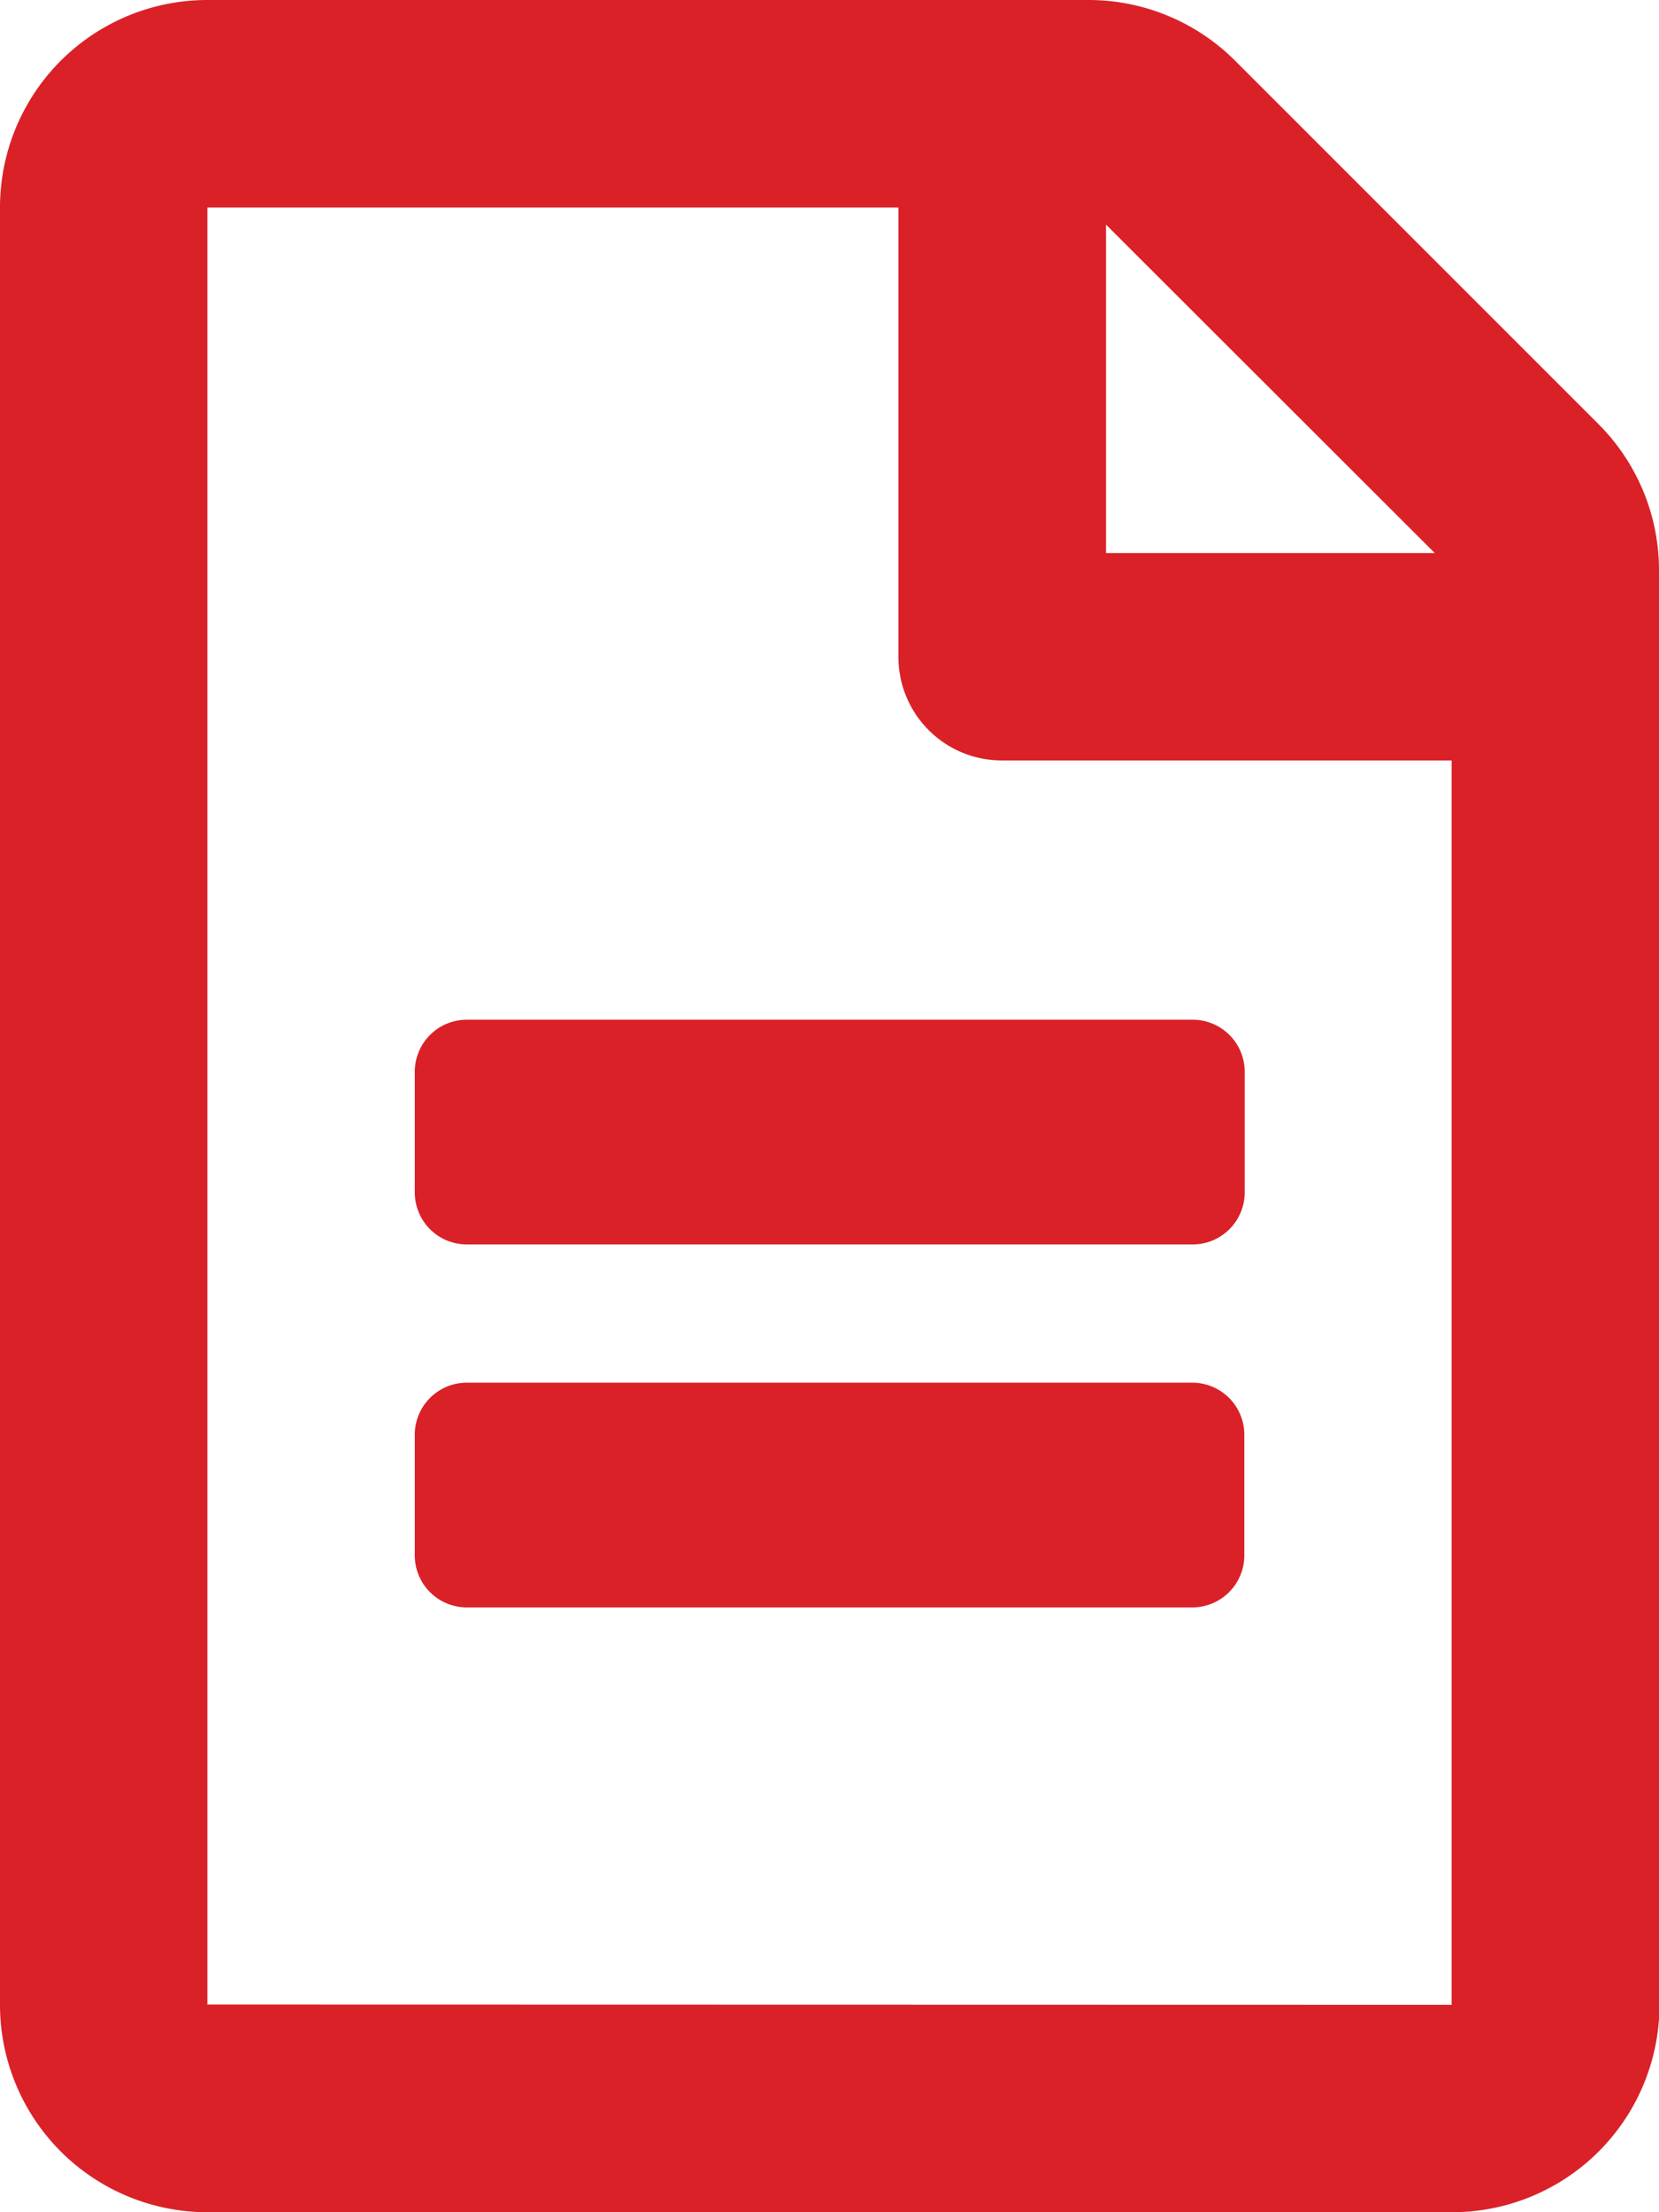 <svg id="file-alt" xmlns="http://www.w3.org/2000/svg" width="17.727" height="23.636" viewBox="0 0 17.727 23.636">
  <path id="file-alt-2" data-name="file-alt" d="M13.3,11.449v1.293a.556.556,0,0,1-.554.554H4.986a.556.556,0,0,1-.554-.554V11.449a.556.556,0,0,1,.554-.554h7.756A.556.556,0,0,1,13.3,11.449Zm-.554,3.324H4.986a.556.556,0,0,0-.554.554v1.293a.556.556,0,0,0,.554.554h7.756a.556.556,0,0,0,.554-.554V15.327A.556.556,0,0,0,12.741,14.773Zm4.986-8.684V21.42a2.216,2.216,0,0,1-2.216,2.216H2.216A2.216,2.216,0,0,1,0,21.42V2.216A2.216,2.216,0,0,1,2.216,0h9.422A2.216,2.216,0,0,1,13.2.651l3.873,3.873A2.208,2.208,0,0,1,17.727,6.089ZM11.818,2.4V5.909h3.513L11.818,2.4ZM15.511,21.42V8.125h-4.8A1.105,1.105,0,0,1,9.6,7.017v-4.8H2.216v19.2Z" fill="#da2128"/>
</svg>
